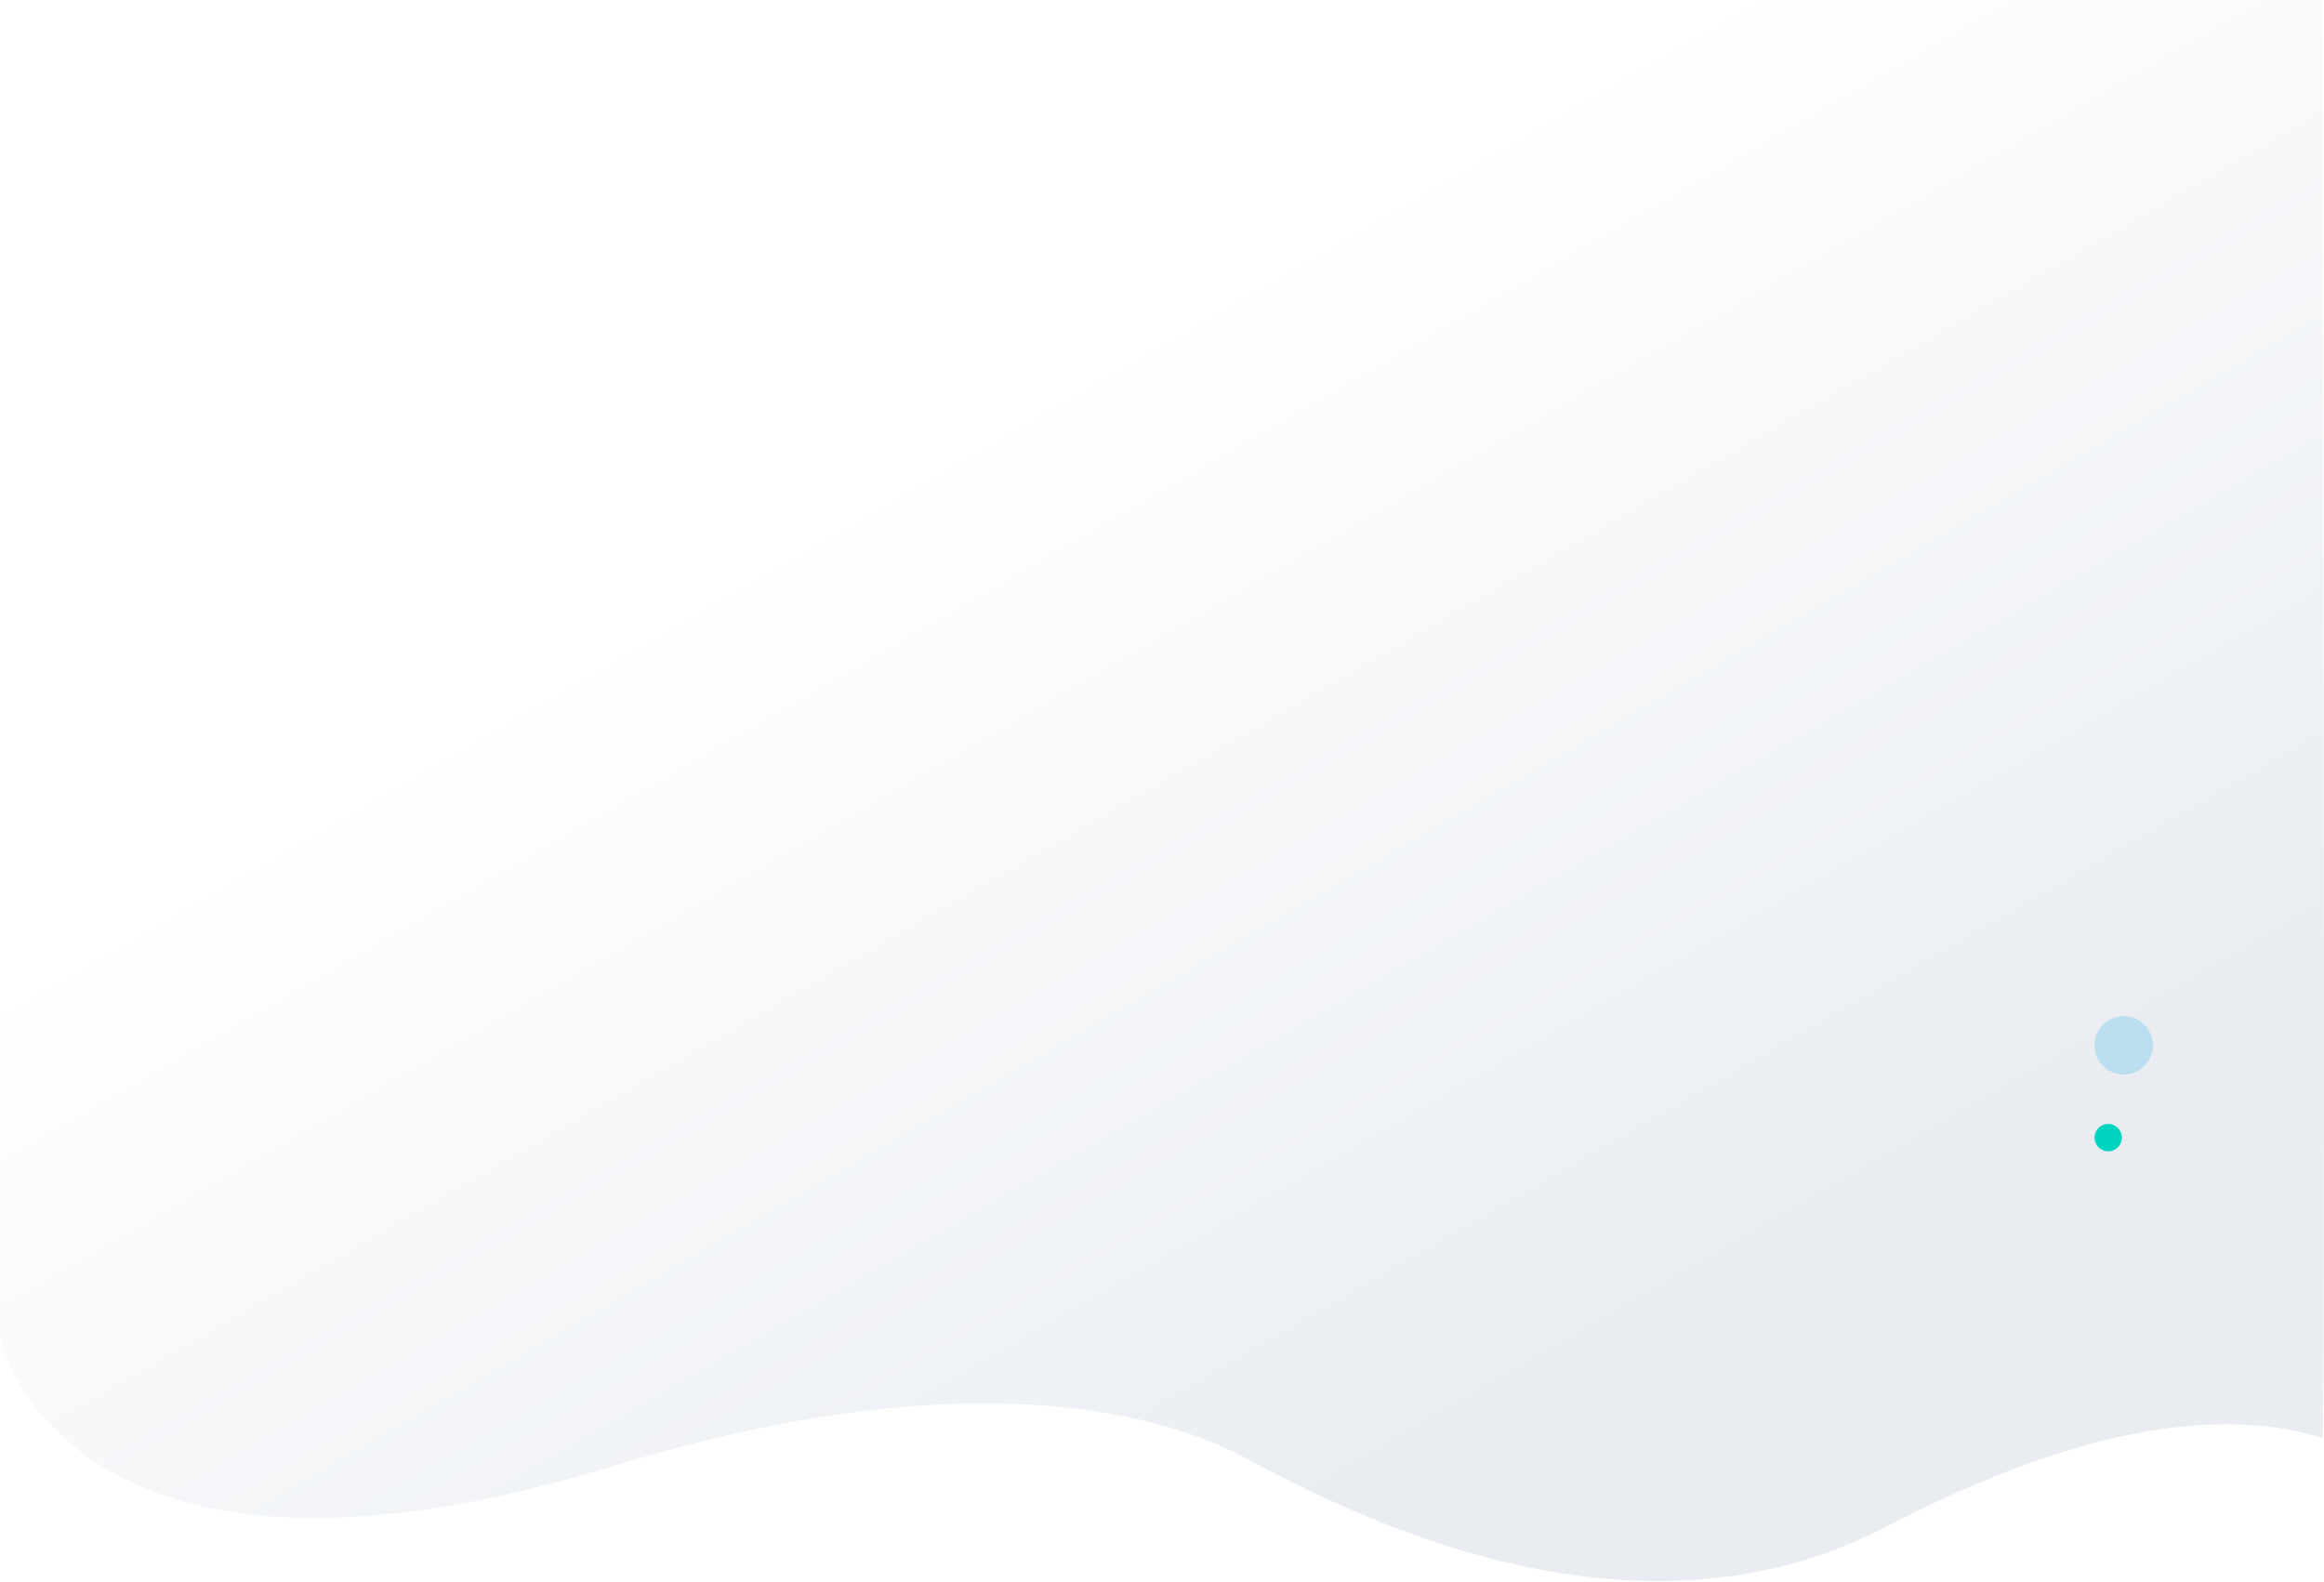 <svg xmlns="http://www.w3.org/2000/svg" xmlns:xlink="http://www.w3.org/1999/xlink" fill="none" viewBox="0 0 1920 1307">
  <path fill="url(#a)" fill-rule="evenodd" d="M.002 1104.71s50.384 246.21 506.094 106.79c300.766-92.03 459.956-40.4 522.124-7.2 84.19 44.94 318.01 167.43 529.15 57.59 168.14-87.48 282.82-98.02 361.49-73.8 2.56-.49 0-1188.09 0-1188.09H0v1104.71h.002Z" clip-rule="evenodd"/>
  <mask id="b" width="1920" height="1237" x="0" y="70" maskUnits="userSpaceOnUse" style="mask-type:luminance">
    <path fill="#fff" d="M.002 1104.71s50.384 246.21 506.094 106.78c300.766-92.02 459.956-40.39 522.124-7.19 84.19 44.94 318.01 167.43 529.15 57.59 168.14-87.48 282.82-98.02 361.49-73.8 2.56-.49 0-1118.09 0-1118.09H0v1034.71h.002Z"/>
  </mask>
  <g mask="url(#b)">
    <path fill="#00A0E2" fill-opacity=".2" d="M1754.53 887.853c13.32 0 24.12-10.802 24.12-24.127 0-13.324-10.8-24.126-24.12-24.126-13.33 0-24.13 10.802-24.13 24.126 0 13.325 10.8 24.127 24.13 24.127Z"/>
    <path fill="#00D5C0" d="M1741.71 951.276c6.25 0 11.31-5.064 11.31-11.312 0-6.247-5.06-11.311-11.31-11.311-6.25 0-11.31 5.064-11.31 11.311 0 6.248 5.06 11.312 11.31 11.312Z"/>
  </g>
  <mask id="c" width="138" height="138" x="1378" y="968" maskUnits="userSpaceOnUse" style="mask-type:luminance">
    <path fill="#fff" d="M1515.63 968.191h-137.59v137.589h137.59V968.191Z"/>
  </mask>
  <g mask="url(#c)">
    <path fill="url(#d)" d="M1381.2 971.353h131.26v131.26H1381.2z"/>
  </g>
  <defs>
    <linearGradient id="a" x1="545.396" x2="1008.03" y1="497.246" y2="1298.37" gradientUnits="userSpaceOnUse">
      <stop stop-color="#fff"/>
      <stop offset="1" stop-color="#E9EDF2"/>
    </linearGradient>
    <pattern id="d" width="1" height="1" patternContentUnits="objectBoundingBox">
      <use xlink:href="#e" transform="scale(.012)"/>
    </pattern>
  </defs>
</svg>
